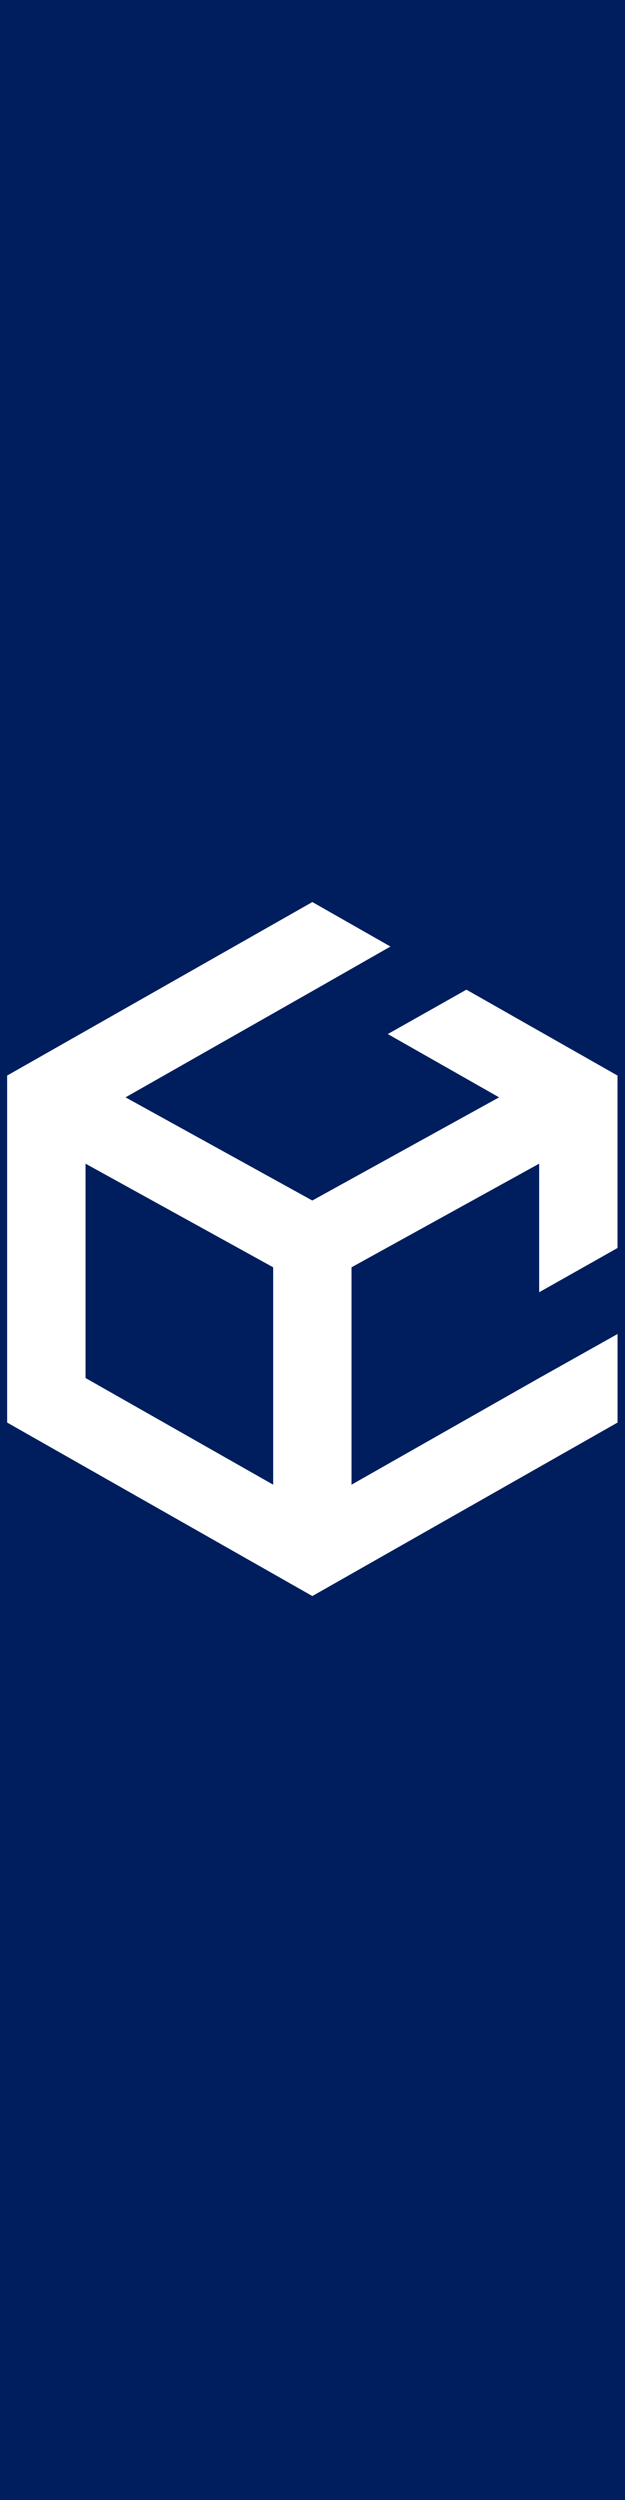 <?xml version="1.0" encoding="UTF-8" standalone="no"?>
<!DOCTYPE svg PUBLIC "-//W3C//DTD SVG 1.1//EN" "http://www.w3.org/Graphics/SVG/1.1/DTD/svg11.dtd">
<svg width="100%" height="100%" viewBox="0 0 450 1800" version="1.1" xmlns="http://www.w3.org/2000/svg" xmlns:xlink="http://www.w3.org/1999/xlink" xml:space="preserve" xmlns:serif="http://www.serif.com/" style="fill-rule:evenodd;clip-rule:evenodd;stroke-linejoin:round;stroke-miterlimit:2;">
    <g id="Mesa-de-trabajo2" serif:id="Mesa de trabajo2" transform="matrix(1.016,0,0,2.169,0,0)">
        <rect x="0" y="0" width="443" height="830" style="fill:none;"/>
        <clipPath id="_clip1">
            <rect x="0" y="0" width="443" height="830"/>
        </clipPath>
        <g clip-path="url(#_clip1)">
            <g id="Mesa-de-trabajo1" serif:id="Mesa de trabajo1" transform="matrix(0.809,0,0,0.662,3.446,223.586)">
                <rect x="0" y="0" width="539" height="578" style="fill:none;"/>
                <g transform="matrix(1.232,0,0,0.696,-59.596,86.041)">
                    <g>
                        <path d="M620.963,-715.086L-89.986,-715.086L-89.986,1387.02L620.963,1387.02L620.963,-715.086ZM428.27,383.911L294.851,460.764L294.851,304.146L428.27,229.485L428.27,322.118L483.972,290.251L483.972,166L376.542,104.124L320.645,136.102L399.779,181.698L266.972,256.027L134.165,181.698L266.972,105.178L322.563,73.034L322.508,73.034L267,41L50,166L50,416L267,541L484,416L484,352.21L428.298,383.911L428.27,383.911ZM239.149,460.764L105.73,383.911L105.73,229.485L239.149,304.146L239.149,460.764Z" style="fill:rgb(0,30,93);"/>
                    </g>
                </g>
            </g>
        </g>
    </g>
</svg>
